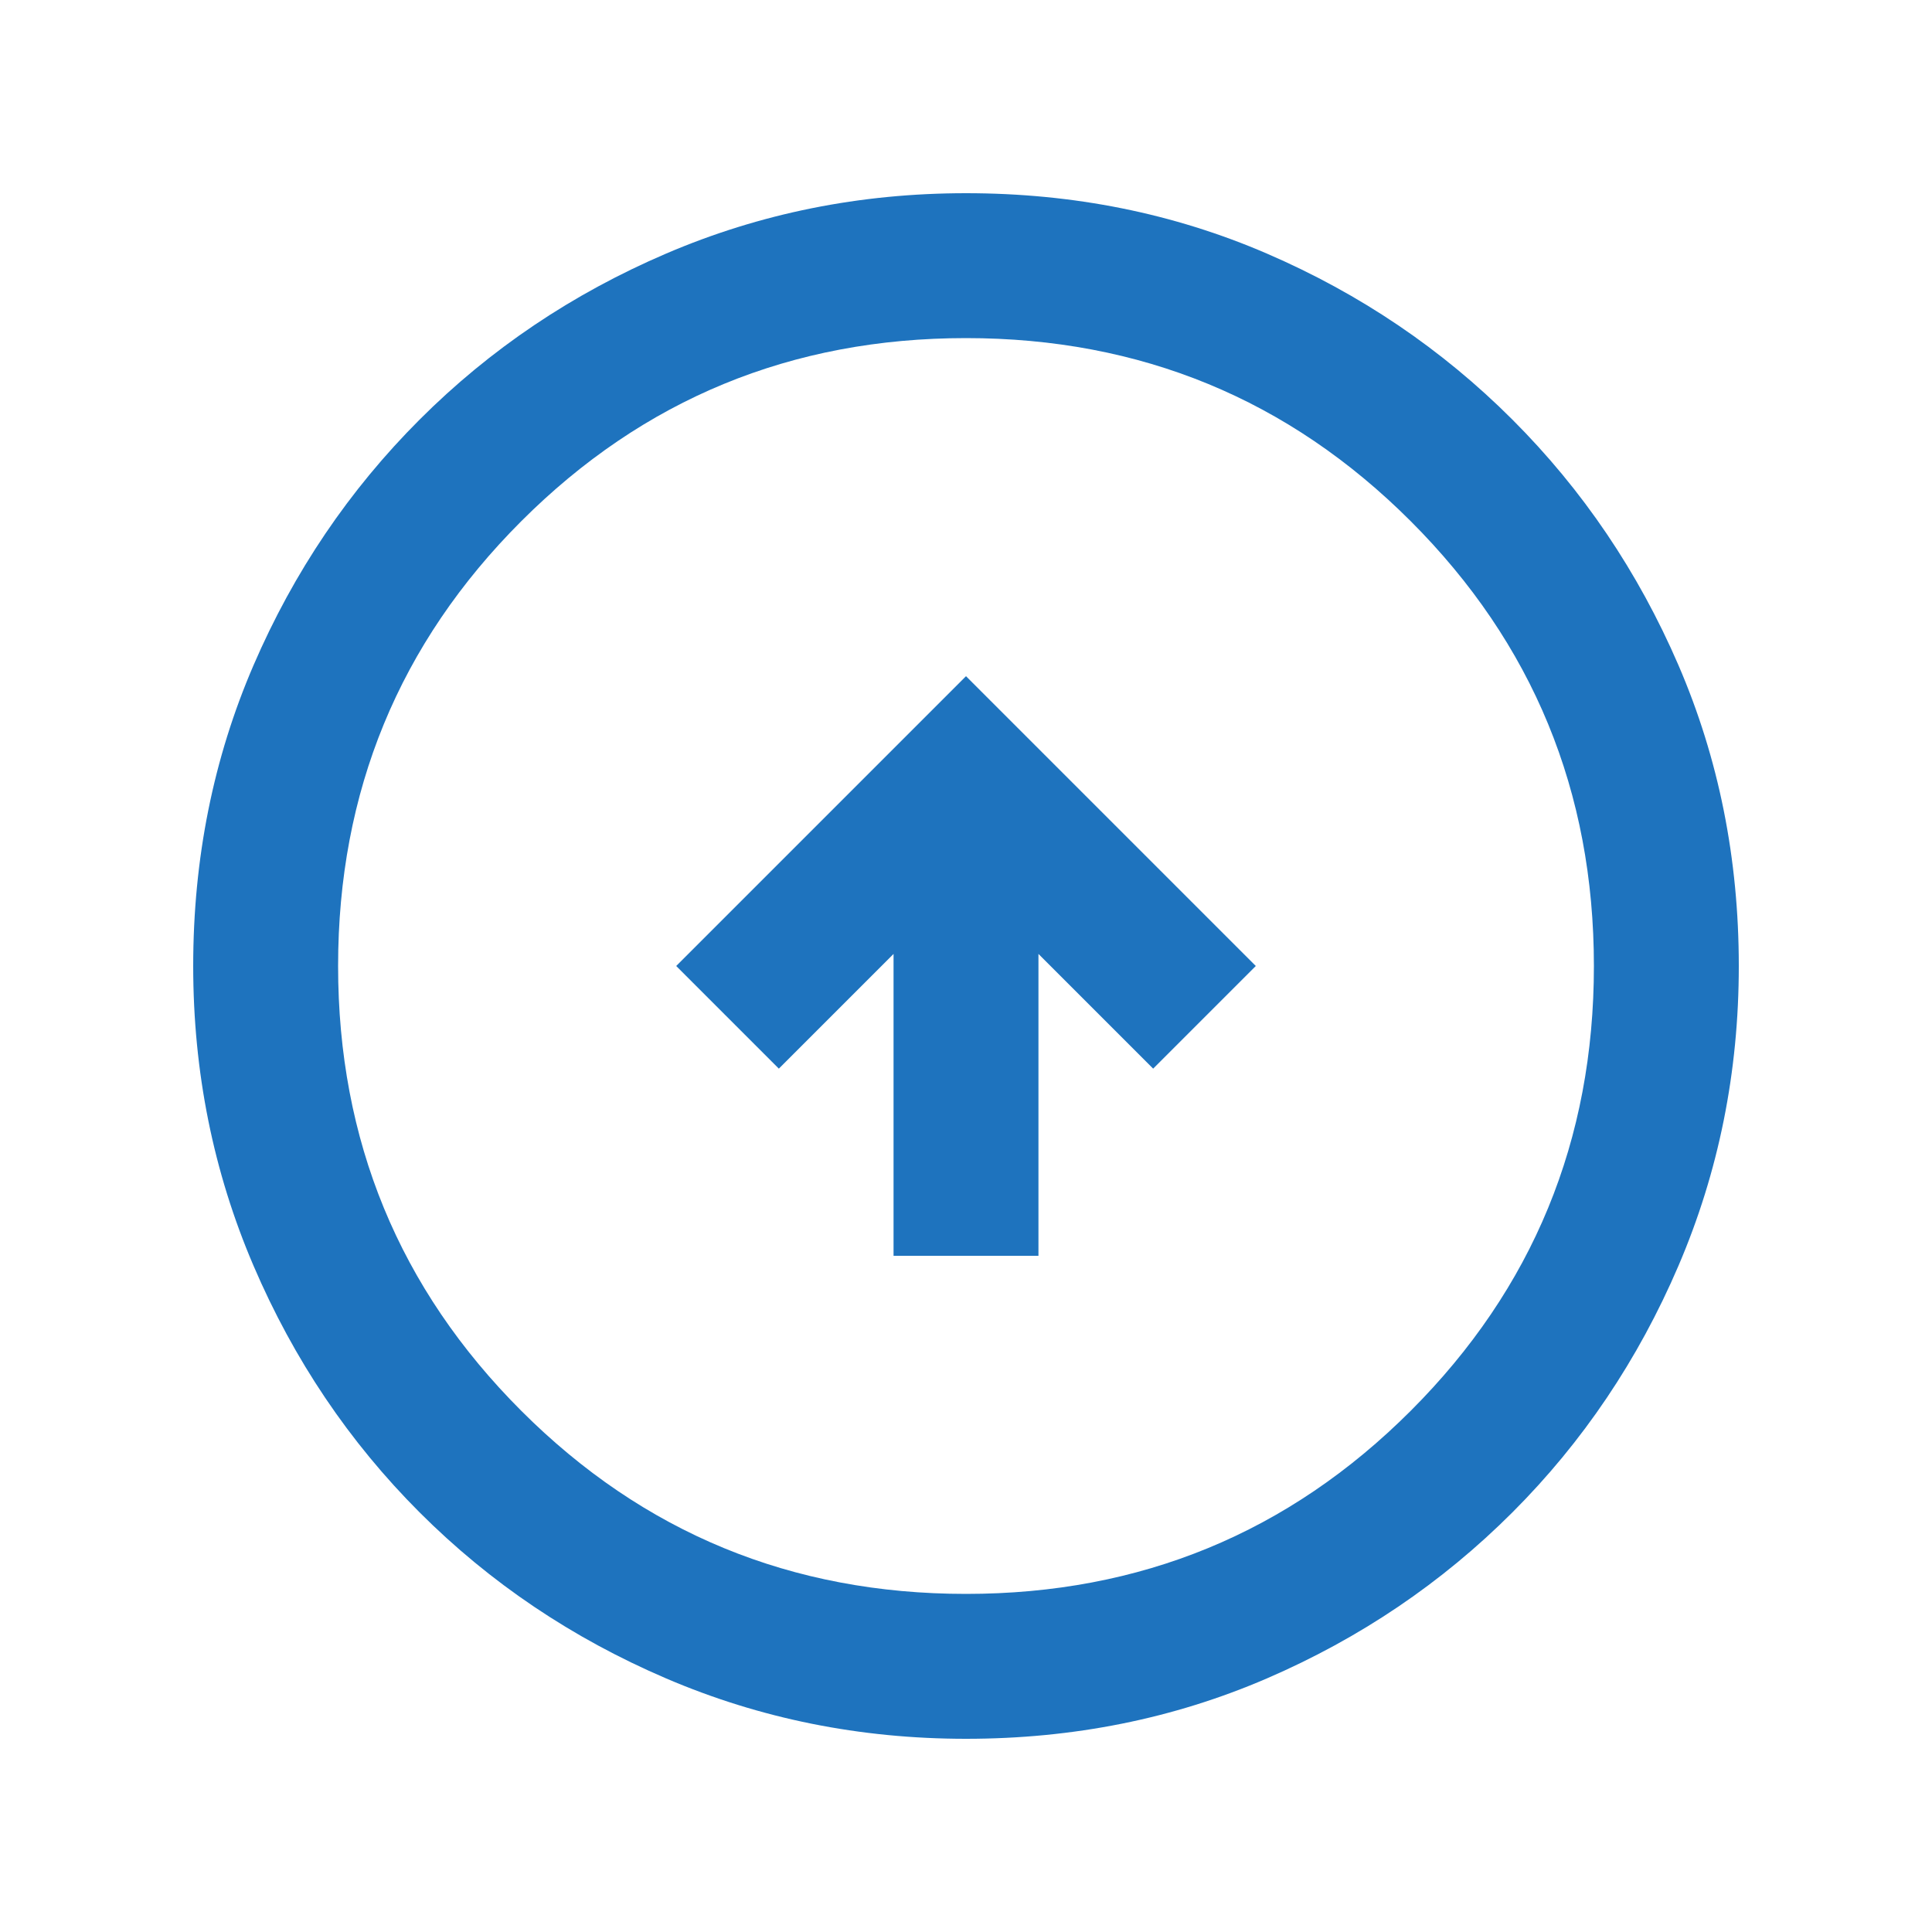 <svg xmlns="http://www.w3.org/2000/svg" height="20px" viewBox="0 -960 960 960" width="20px" fill="#1E73BE"><path d="M444-336h72v-150l57 57 51-51-144-144-144 144 51 51 57-57v150Zm36 240q-79 0-149-30t-122.5-82.5Q156-261 126-331T96-480q0-80 30-149.5t82.5-122Q261-804 331-834t149-30q80 0 149.5 30t122 82.5Q804-699 834-629.5T864-480q0 79-30 149t-82.5 122.5Q699-156 629.5-126T480-96Zm0-72q130 0 221-91t91-221q0-130-91-221t-221-91q-130 0-221 91t-91 221q0 130 91 221t221 91Zm0-312Z"/></svg>